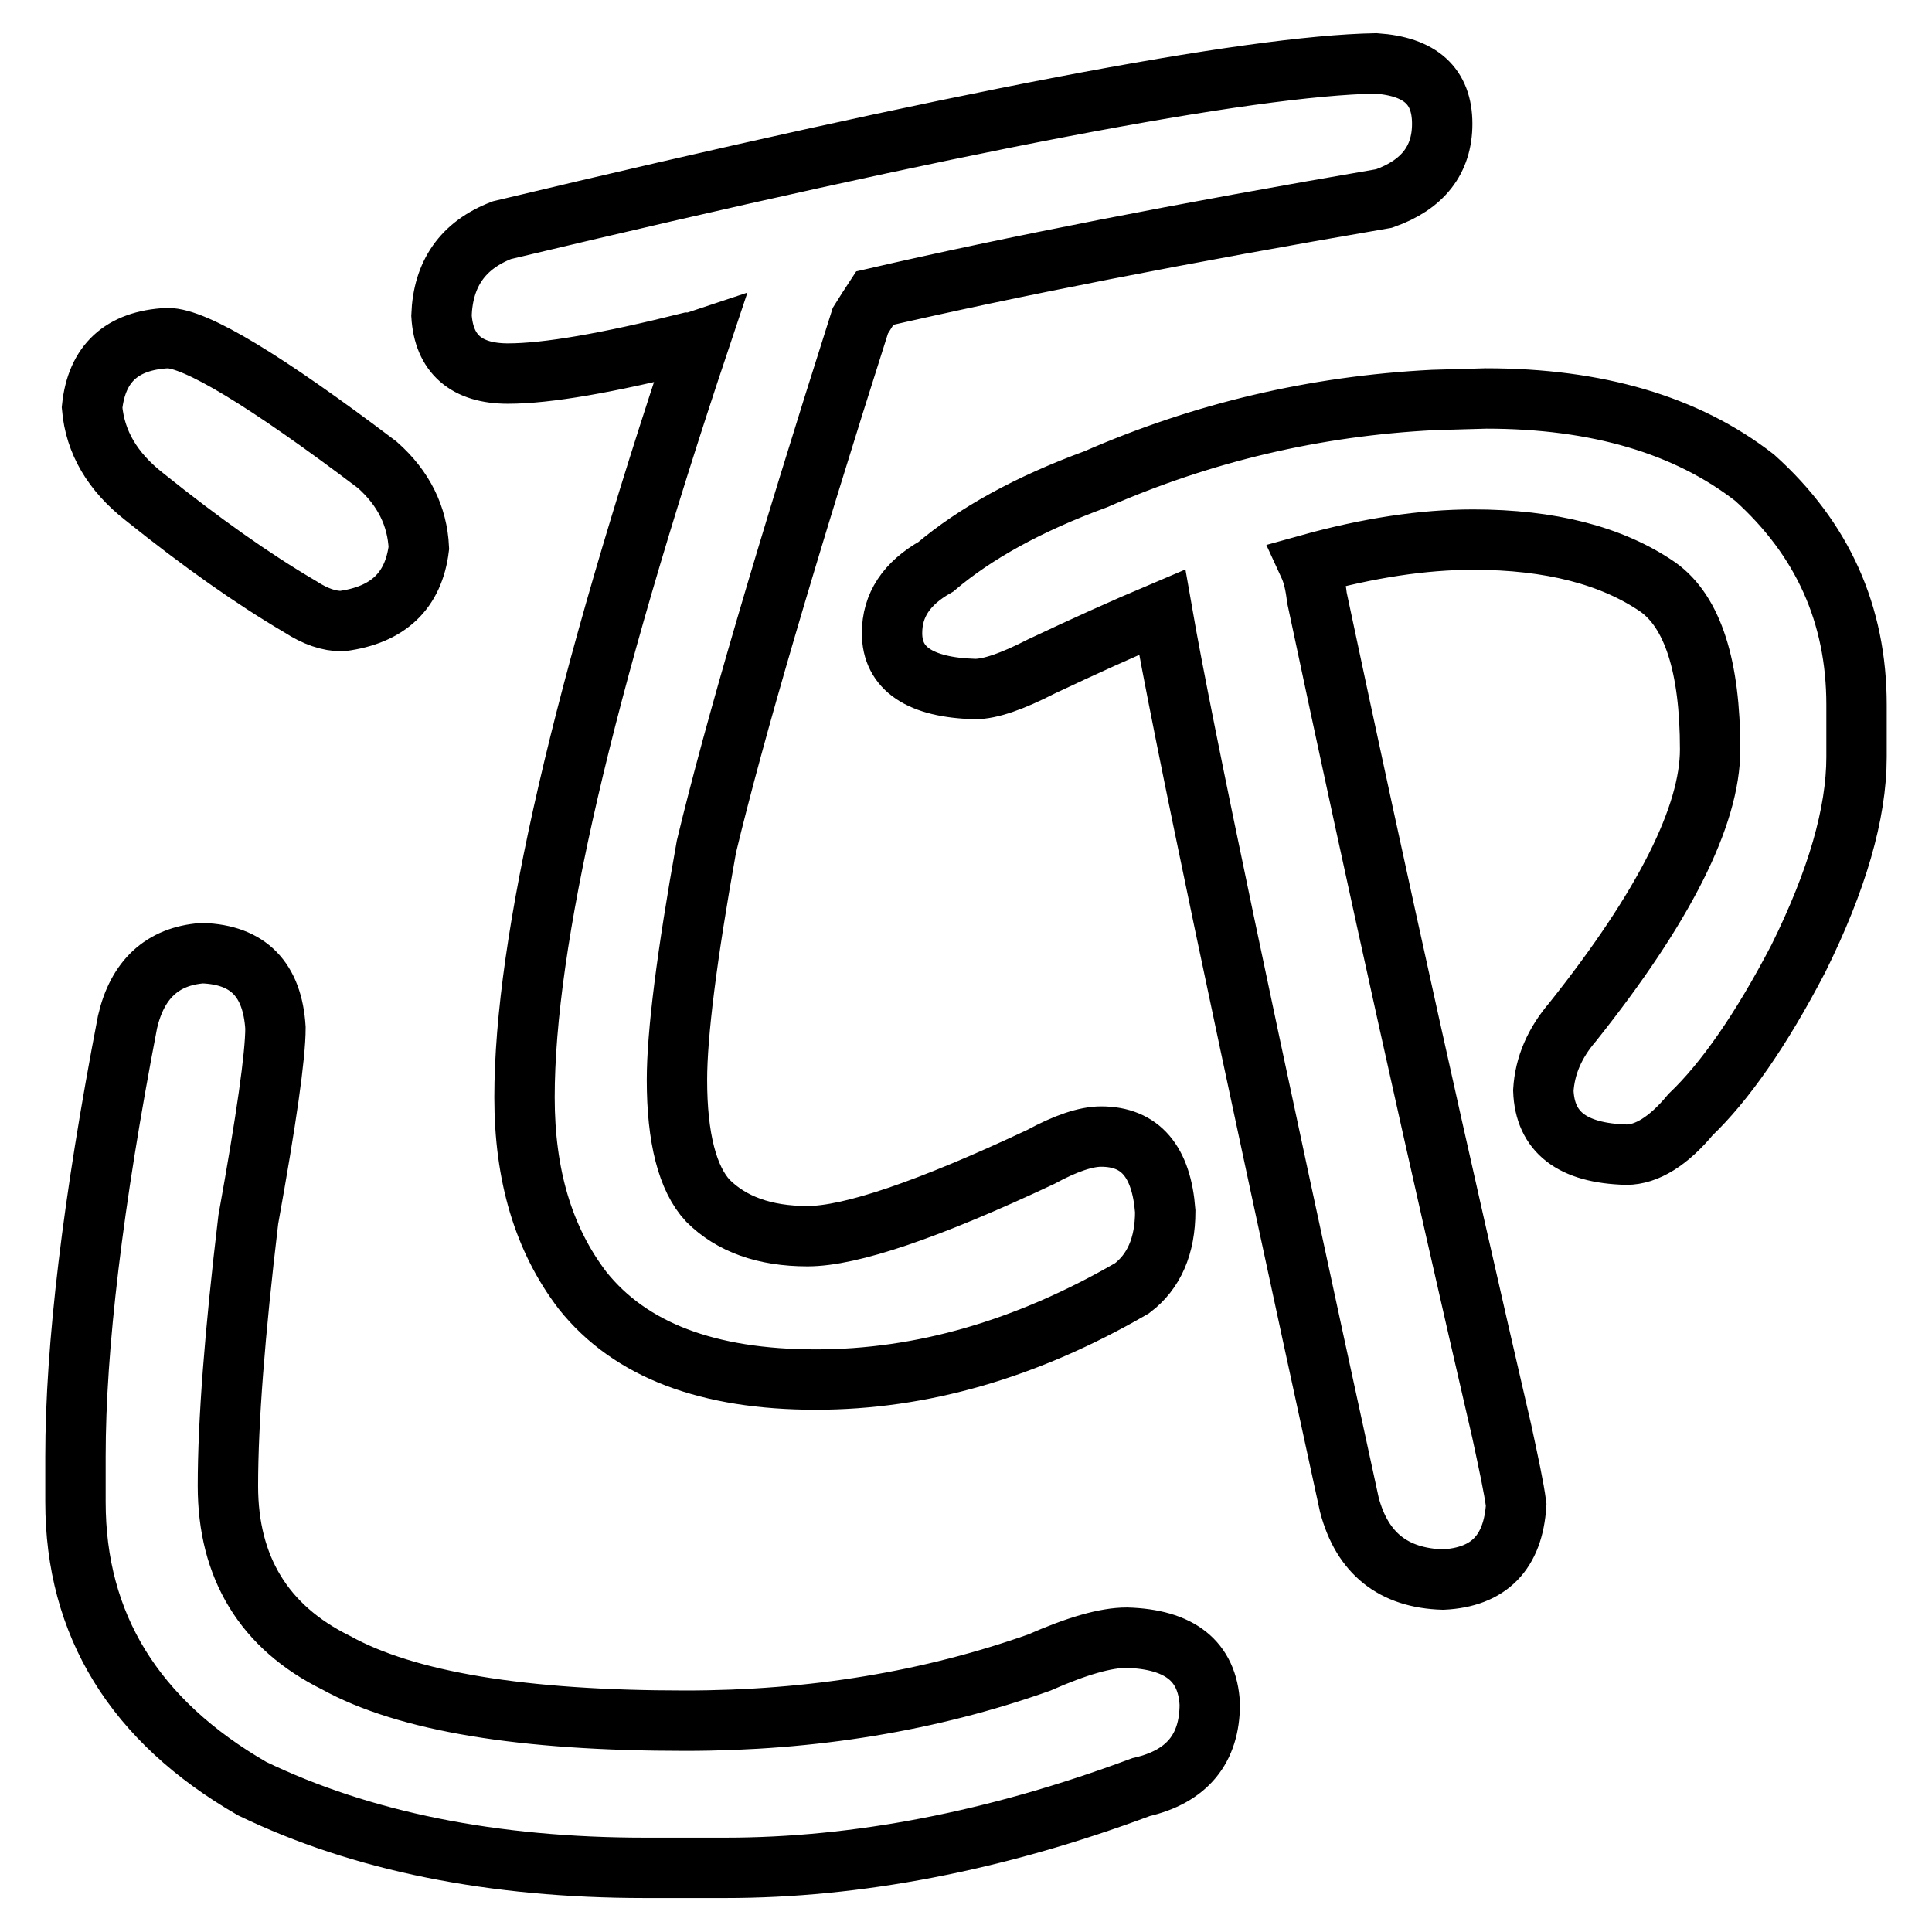 <?xml version="1.0" encoding="utf-8"?>
<!-- Svg Vector Icons : http://www.onlinewebfonts.com/icon -->
<!DOCTYPE svg PUBLIC "-//W3C//DTD SVG 1.1//EN" "http://www.w3.org/Graphics/SVG/1.1/DTD/svg11.dtd">
<svg version="1.1" xmlns="http://www.w3.org/2000/svg" xmlns:xlink="http://www.w3.org/1999/xlink" x="0px" y="0px" viewBox="0 0 256 256" enable-background="new 0 0 256 256" xml:space="preserve">
<g><g><path stroke-width="8" fill-opacity="0" stroke="#000000"  d="M26.8,126.3c6.1,0.2,9.3,3.5,9.7,9.9c0,3.7-1.2,12.1-3.6,25.4c-1.8,15.1-2.7,26.8-2.7,35.3c0,10.8,4.8,18.7,14.3,23.4c9.4,5.2,24.8,7.7,46.3,7.7c16.9,0,32.5-2.6,46.9-7.7c5-2.2,8.8-3.3,11.6-3.3c7,0.2,10.7,3.1,11,8.8c0,5.9-3,9.6-9.1,11c-19.3,7.2-37.7,10.7-55.1,10.7H85.5c-20.2,0-37.6-3.5-52.1-10.5c-15.6-9-23.4-21.7-23.4-38V193c0-14.5,2.3-33.7,6.9-57.6C18.2,129.8,21.5,126.7,26.8,126.3z M22.2,44.8c3.7,0,13,5.6,27.8,16.8c3.5,3.1,5.3,6.8,5.5,11c-0.7,5.7-4.1,8.9-10.2,9.7c-1.7,0-3.5-0.6-5.5-1.9c-6.3-3.7-13.1-8.5-20.7-14.6c-4.2-3.3-6.5-7.2-6.9-11.8C12.8,48.2,16.1,45.1,22.2,44.8z M182.3,8.4c5.9,0.4,8.8,3,8.8,8c0,4.8-2.6,8.1-7.7,9.9c-26.8,4.6-49.3,9-67.5,13.2c-0.6,0.9-1.2,1.9-1.9,3c-9.9,31.1-16.7,54.3-20.4,69.7c-2.6,14.5-3.9,24.8-3.9,30.9c0,7.7,1.4,13.1,4.1,16c3.1,3.1,7.5,4.7,13.2,4.7c5.7,0,16-3.5,30.9-10.5c3.3-1.8,6-2.7,8-2.7c5.2,0,8,3.3,8.5,9.9c0,4.6-1.5,8-4.4,10.2c-14,8.1-27.9,12.1-41.9,12.1c-14.3,0-24.6-3.9-30.9-11.8c-5.2-6.8-7.7-15.3-7.7-25.6c0-20.6,7.7-54,23.2-100.3c-0.6,0.2-1,0.3-1.4,0.3c-10.8,2.7-18.8,4.1-24,4.1c-5.5,0-8.5-2.6-8.8-7.7c0.2-5.5,2.8-9.3,8-11.3C126.8,16.1,165.4,8.7,182.3,8.4z M196.9,52.8c14.7,0,26.6,3.5,35.6,10.5c9,8.1,13.5,18.1,13.5,30.1v6.9c0,7.5-2.6,16.4-7.7,26.7c-5,9.6-9.8,16.4-14.3,20.7c-2.9,3.5-5.8,5.3-8.5,5.3c-7.2-0.2-10.8-3-11-8.5c0.2-3.3,1.5-6.3,3.9-9.1c12.1-15.2,18.2-27.3,18.2-36.1c0-11-2.3-18.2-6.9-21.5c-6.1-4.2-14.3-6.3-24.5-6.3c-6.6,0-13.9,1.1-21.8,3.3c0.6,1.3,0.9,2.7,1.1,4.4c8.1,38.2,16.3,75.1,24.5,110.5c0.9,4.2,1.6,7.4,1.9,9.7c-0.4,6.3-3.6,9.6-9.7,9.9c-6.6-0.2-10.7-3.5-12.4-9.9c-13.8-63.4-22.1-102.8-24.8-118.3c-5.2,2.2-10.5,4.6-16,7.2c-3.9,2-6.8,3-8.8,3c-7.3-0.2-11-2.7-11-7.4c0-3.7,1.9-6.6,5.8-8.8c5.2-4.4,12.2-8.3,21.2-11.6c14.2-6.2,29-9.7,44.7-10.5L196.9,52.8L196.9,52.8z"/></g></g>
</svg>